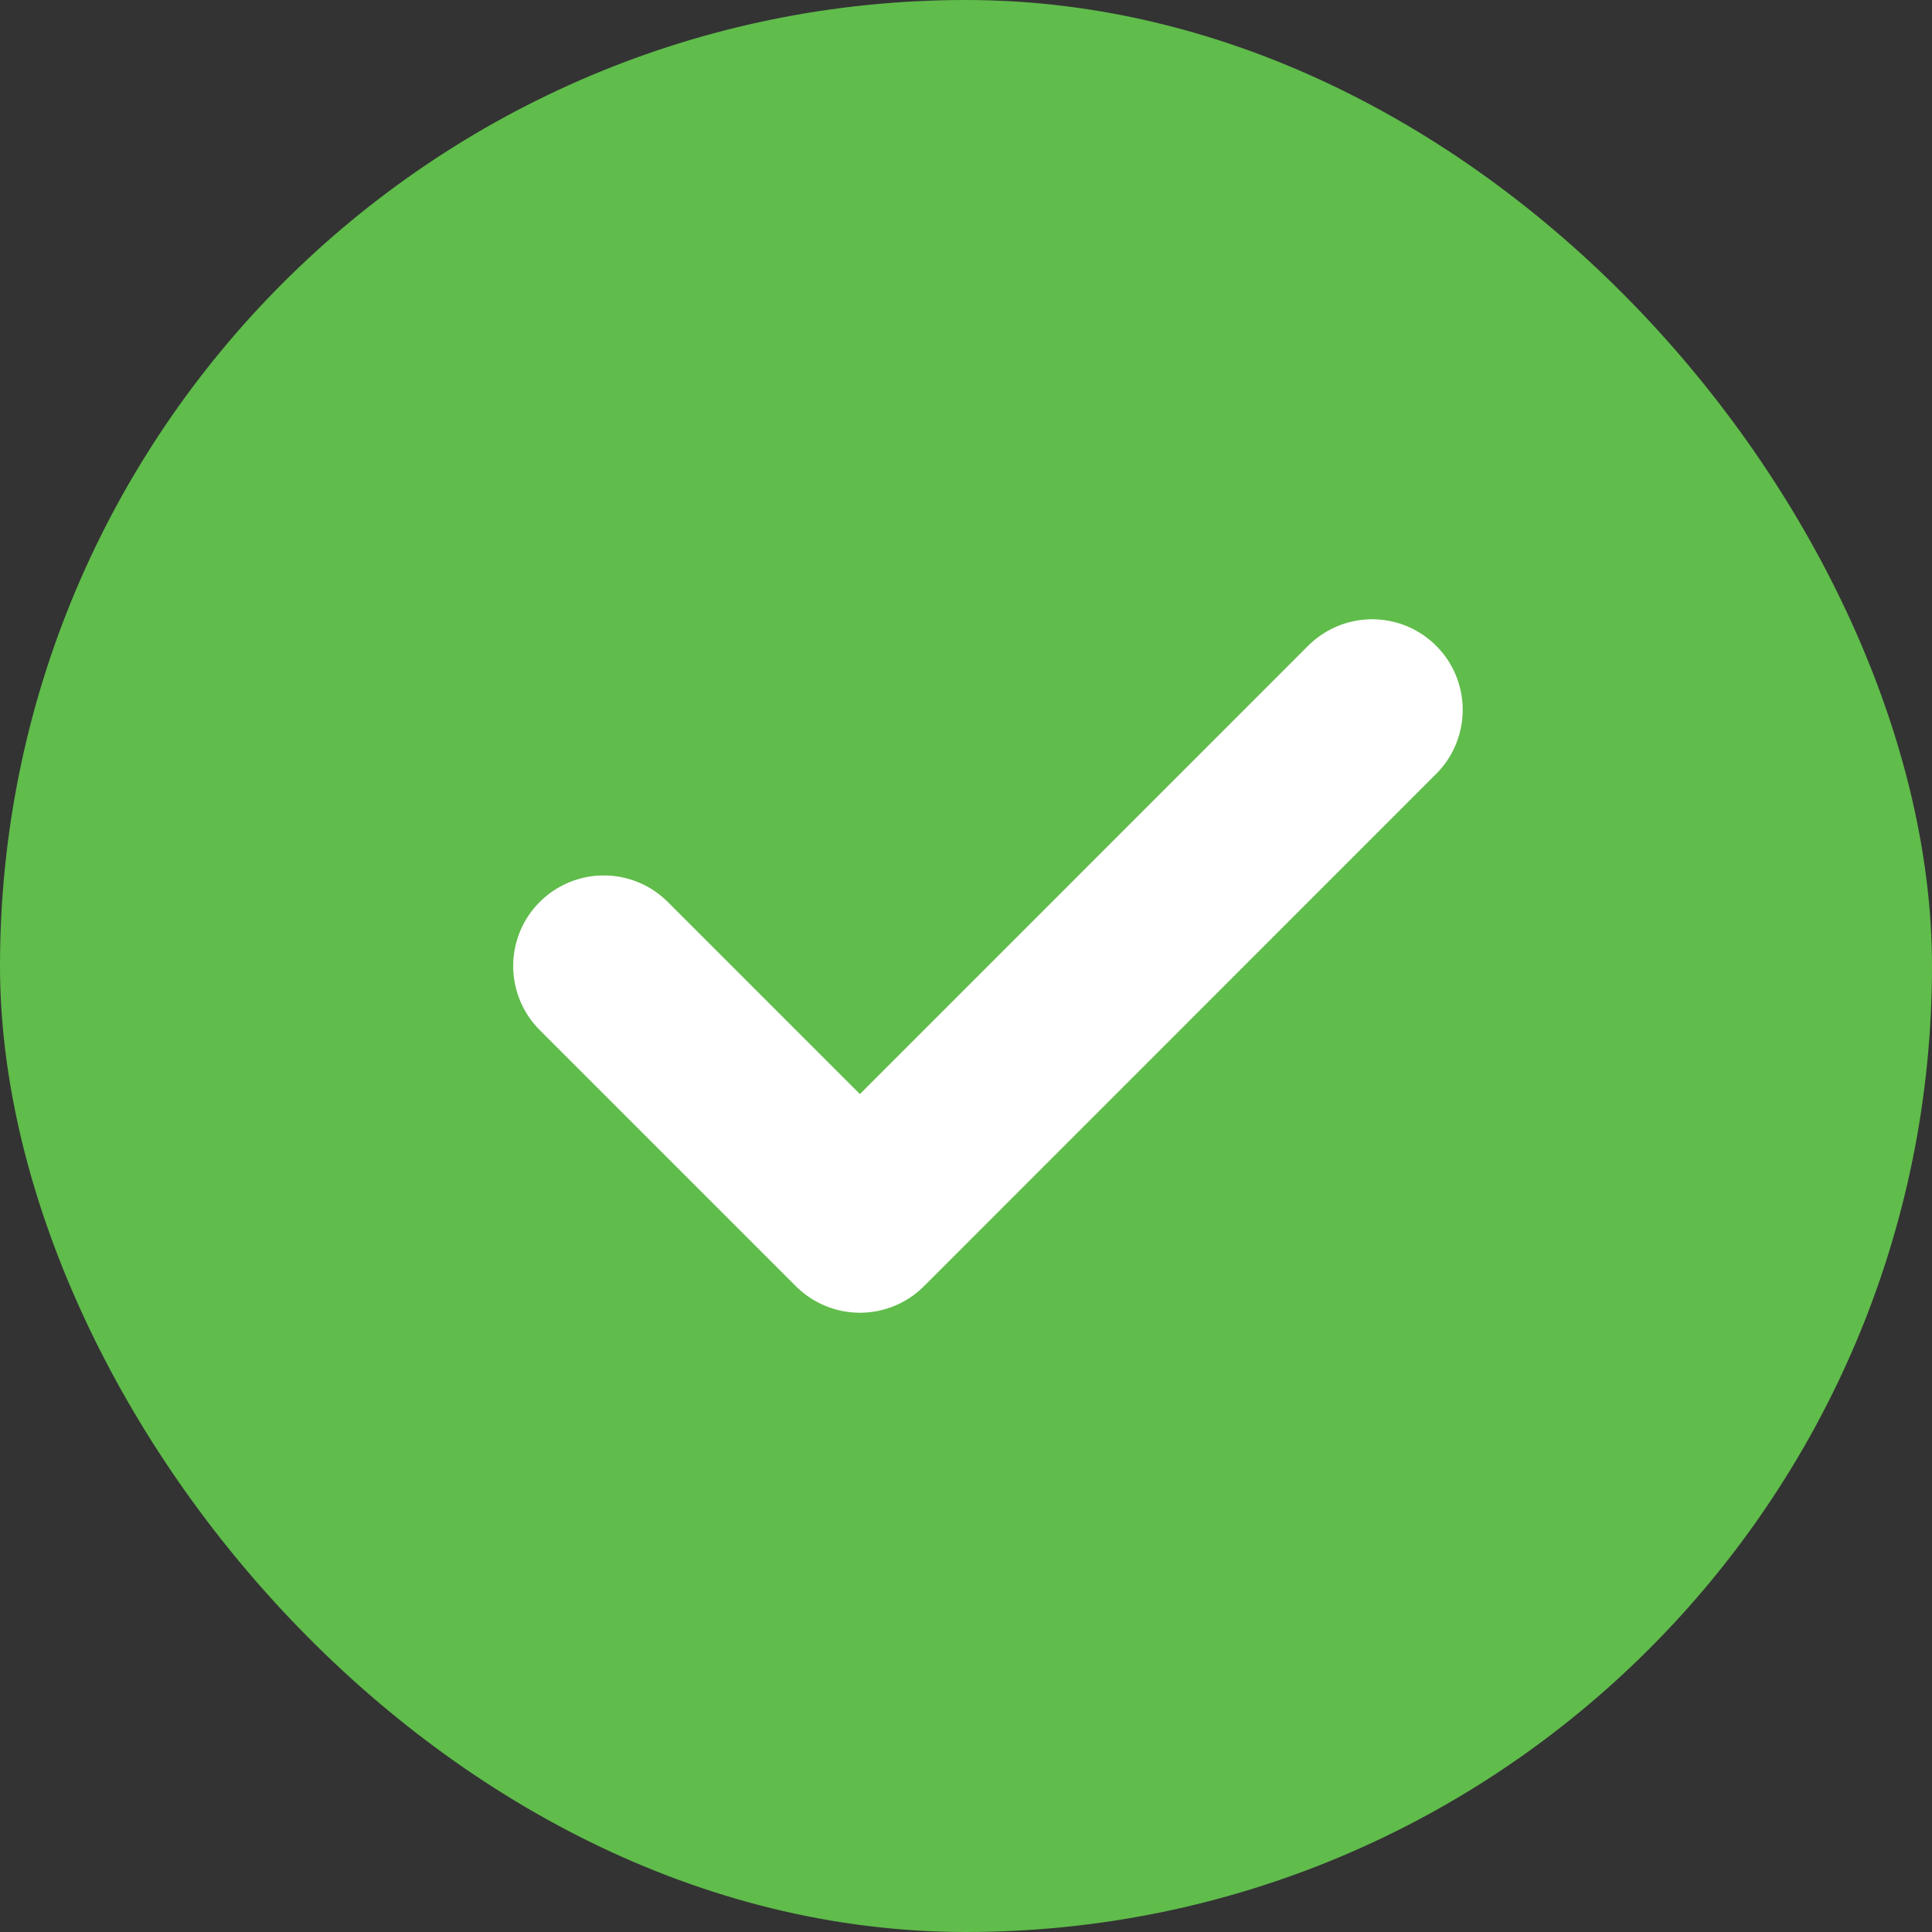 <svg xmlns="http://www.w3.org/2000/svg" width="32" height="32" viewBox="0 0 32 32" fill="none"><rect x="0" y="0" width="32" height="32" fill="#333333" stroke="none"/><rect width="32" height="32" rx="16" fill="#60BC4B"></rect><path d="M10 16L14.243 20.243L22.727 11.757" stroke="white" stroke-width="3" stroke-linecap="round" stroke-linejoin="round"></path></svg>